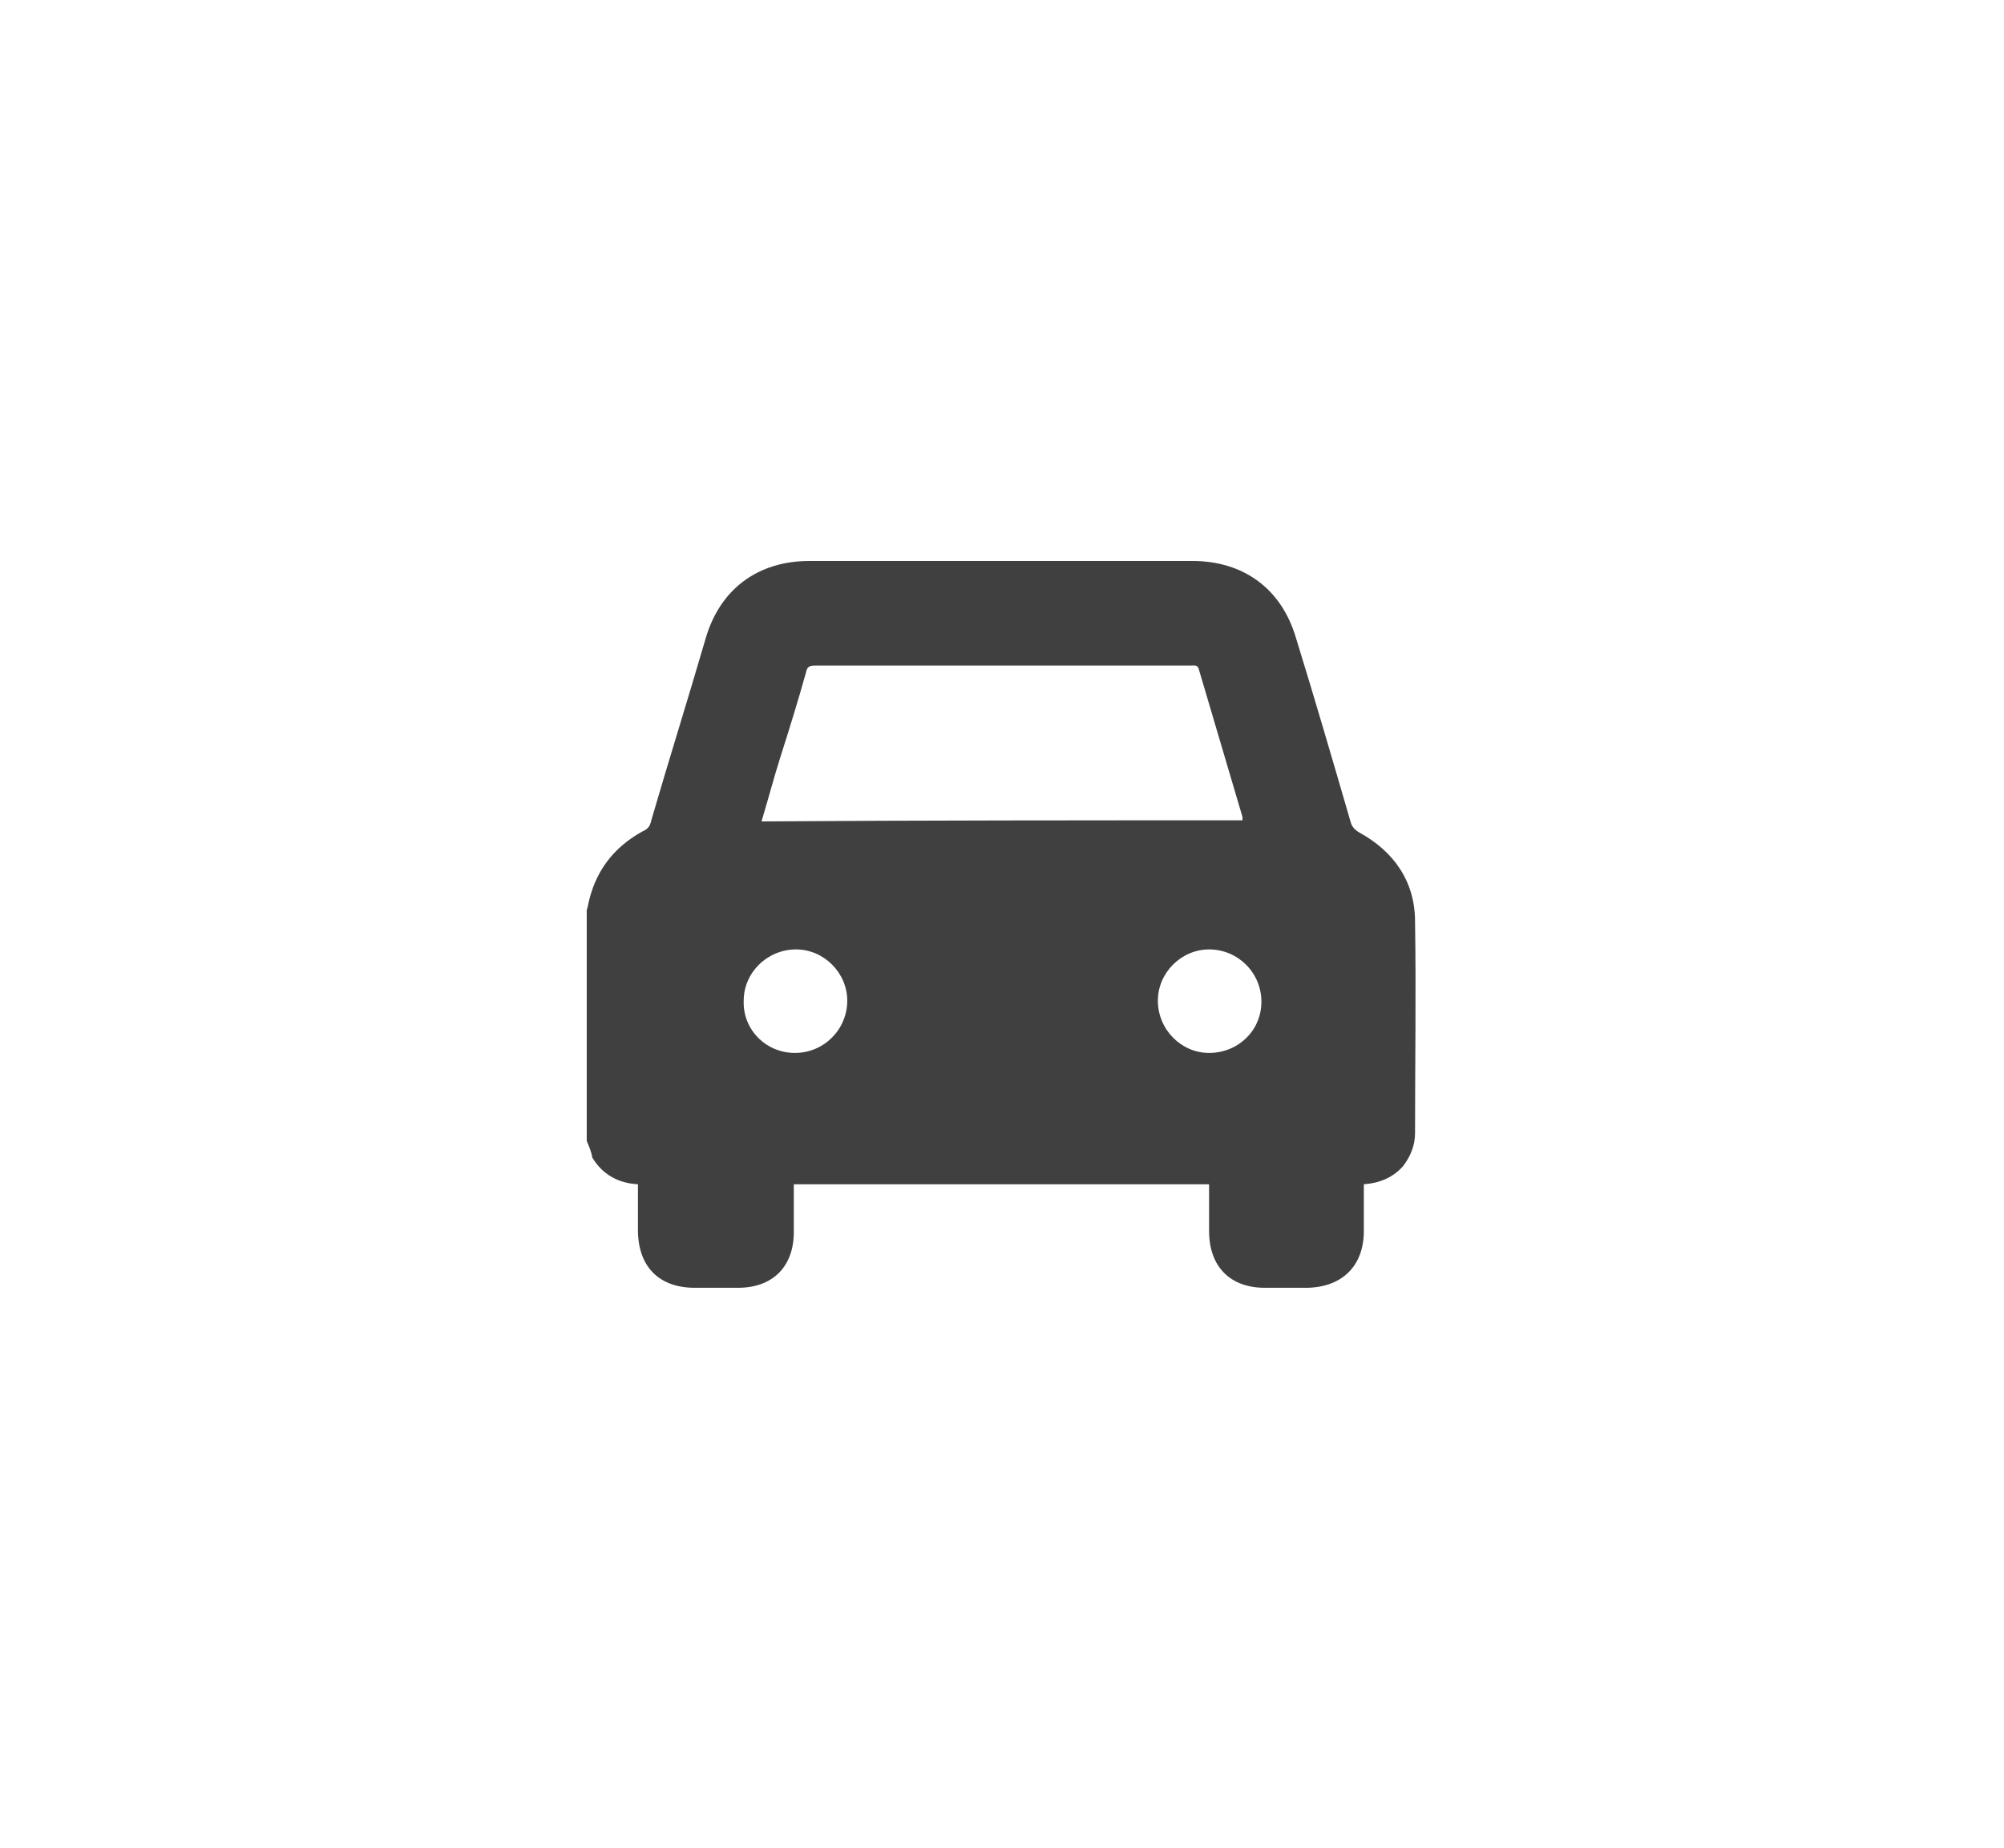 <?xml version="1.0" encoding="utf-8"?>
<!-- Generator: Adobe Illustrator 27.1.1, SVG Export Plug-In . SVG Version: 6.00 Build 0)  -->
<svg version="1.1" id="レイヤー_1" xmlns="http://www.w3.org/2000/svg" xmlns:xlink="http://www.w3.org/1999/xlink" x="0px"
	 y="0px" viewBox="0 0 180 166" style="enable-background:new 0 0 180 166;" xml:space="preserve">
<style type="text/css">
	.st0{fill:#FFFFFF;}
	.st1{display:none;}
	.st2{display:inline;fill:#404040;}
	.st3{display:inline;}
	.st4{fill:#404040;}
</style>
<rect class="st0" width="180" height="166"/>
<g class="st1">
	<path class="st2" d="M48.9,97.8c0-14.3,0-28.7,0-43c0.7-1.6,1.9-2.1,3.6-2.1c12.9,0,25.8,0,38.8,0c12.2,0,24.5,0,36.7,0
		c1.9,0,3.1,1.1,3.1,2.9c0,13.8,0,27.6,0,41.4c0,0.6-0.3,1.3-0.6,1.8c-0.6,1-1.7,1-2.8,1c-25.1,0-50.1,0-75.2,0
		C50.7,99.9,49.5,99.4,48.9,97.8z"/>
	<g class="st3">
		<path class="st0" d="M57.9,61.1c5,0,10,0,15,0l49.3,0c0.3,0,0.5,0.2,0.5,0.5c0,9.8,0,19.5,0,29.3c0,0.3-0.2,0.5-0.5,0.5
			c-9.7,0-19.4,0-29,0c-11.7,0-23.5,0-35.2,0c-0.3,0-0.5-0.2-0.5-0.5l0-29.3C57.3,61.3,57.6,61.1,57.9,61.1L57.9,61.1 M57.9,58.2
			c-1.9,0-3.4,1.5-3.4,3.4l0,29.3c0,1.9,1.5,3.4,3.4,3.4c0,0,0,0,0,0c11.7,0,23.5,0,35.2,0c9.7,0,19.4,0,29,0c0,0,0,0,0,0
			c1.9,0,3.4-1.5,3.4-3.4c0-9.8,0-19.5,0-29.3c0-1.9-1.5-3.4-3.4-3.4l-49.3,0C67.8,58.2,62.9,58.2,57.9,58.2
			C57.9,58.2,57.9,58.2,57.9,58.2L57.9,58.2z"/>
	</g>
	<path class="st2" d="M83.5,108.5c0-1.3,0-2.5,0-3.7c4.4,0,8.6,0,13,0c0,1.2,0,2.4,0,3.7c0.4,0,0.7,0,0.9,0c2.8,0,5.5,0,8.3,0
		c1.6,0,2.7,1,2.7,2.4c0,1.4-1.1,2.4-2.7,2.4c-10.5,0-20.9,0-31.4,0c-1.4,0-2.4-0.8-2.6-2c-0.2-1.2,0.4-2.3,1.5-2.7
		c0.4-0.1,0.8-0.2,1.2-0.2c2.7,0,5.5,0,8.2,0C82.9,108.5,83.1,108.5,83.5,108.5z"/>
</g>
<g class="st1">
	<path class="st2" d="M107.1,63.5c4.2,0,8-0.3,11.8-1c2.1-0.4,4.2-1,6.1-2.2c2.8-1.9,2.8-4.7,0-6.6c-0.2-0.2-0.5-0.3-0.7-0.4
		c-1.4-0.5-2.7-1.1-4.1-1.4C112,50,103.8,50,95.6,51.5c-2.1,0.4-4.1,1-5.9,2.1c-2.8,1.8-2.8,4.8,0,6.6c1.2,0.7,2.5,1.2,3.8,1.6
		C98.1,63.2,102.7,63.4,107.1,63.5z M87.7,62.2c0,2.4,0,4.9,0,7.3c0,1.5,0.6,2.6,1.8,3.5c1.4,1,2.9,1.6,4.5,2
		c3.4,0.9,6.9,1.2,10.4,1.4c5.1,0.2,10.2,0,15.3-1.1c2-0.4,3.9-1,5.6-2.2c1.3-0.9,2-2,1.9-3.7c-0.1-0.9,0-1.8,0-2.8
		c0-1.5,0-3.1,0-4.6c-0.6,1.5-1.7,2.5-3.1,3c-1.9,0.7-3.9,1.4-5.9,1.8c-5.2,1-10.5,1.1-15.8,0.7c-3.3-0.2-6.6-0.6-9.7-1.7
		C90.6,65.2,88.7,64.4,87.7,62.2z M87.7,75.3c0,0.5,0,0.9,0,1.4c-0.1,0.7,0.2,1.2,0.7,1.7c2.9,2.6,5,5.7,6.4,9.3
		c0.2,0.6,0.5,0.8,1.1,0.9c2.9,0.3,5.7,0.8,8.6,0.9c5,0.3,10.1,0,15-1.1c2-0.4,3.9-1,5.6-2.2c1.3-0.9,2-2.1,1.9-3.7
		c-0.1-1.7,0-3.3,0-5c0-0.8,0-1.6,0-2.3c-0.6,1.4-1.6,2.3-2.9,2.9c-2.5,1.3-5.2,1.8-8,2.2c-5.5,0.7-11.1,0.8-16.7,0.1
		c-2.9-0.3-5.8-0.8-8.5-2C89.6,77.7,88.4,76.8,87.7,75.3z M127.1,101.3c-0.4,1.1-1.2,1.9-2.1,2.4c-0.8,0.5-1.6,0.9-2.5,1.2
		c-3,1.1-6.2,1.5-9.4,1.8c-6.1,0.5-12.1,0.3-18.1-1c-0.5-0.1-0.6,0.1-0.8,0.4c-0.9,1.6-1.9,3.1-2.8,4.6c-0.4,0.6-0.9,1.1-1.5,1.8
		c1.2,0.5,2.2,1,3.3,1.3c3.6,1.1,7.4,1.5,11.1,1.7c5.2,0.2,10.3,0,15.3-1.1c2-0.4,3.9-1,5.6-2.1c1-0.7,1.9-1.6,1.9-3
		C127.1,106.6,127.1,103.9,127.1,101.3z M96.1,93c0.4,2.9,0.2,5.7-0.4,8.5c0.4,0.1,0.7,0.2,1,0.2c2.6,0.3,5.1,0.6,7.7,0.8
		c5.1,0.3,10.2,0,15.2-1.1c2-0.4,3.9-1,5.6-2.1c1.3-0.9,2-2.1,2-3.7c-0.1-2,0-4,0-6c0-0.4,0-0.9,0-1.3c-0.5,1.1-1.2,2-2.2,2.5
		c-1,0.5-2.1,1.1-3.2,1.4c-6.5,1.9-13.1,2-19.7,1.5C100,93.5,98.2,93.2,96.1,93z"/>
	<path class="st2" d="M52.9,94.5c0.3-1.5,0.5-3.1,1-4.6c2.7-8.3,11-13.9,19.7-13.3c9,0.6,16.4,7.2,18.1,16
		c2.1,11.2-5.9,21.9-17.3,23c-10.6,1.1-20.2-6.6-21.4-17.2c0-0.2-0.1-0.4-0.1-0.6C52.9,96.6,52.9,95.5,52.9,94.5z"/>
	<path class="st2" d="M107.1,63.5c-4.4-0.1-9-0.3-13.5-1.6c-1.3-0.4-2.6-0.9-3.8-1.6c-2.9-1.8-2.8-4.7,0-6.6
		c1.8-1.2,3.8-1.8,5.9-2.1c8.2-1.5,16.4-1.5,24.5,0.3c1.4,0.3,2.7,0.9,4.1,1.4c0.3,0.1,0.5,0.3,0.7,0.4c2.8,1.9,2.8,4.8,0,6.6
		c-1.8,1.2-4,1.8-6.1,2.2C115.1,63.2,111.2,63.4,107.1,63.5z"/>
	<path class="st2" d="M87.7,62.2c1,2.2,2.9,3,4.9,3.7c3.1,1.1,6.4,1.5,9.7,1.7c5.3,0.4,10.6,0.3,15.8-0.7c2-0.4,4-1,5.9-1.8
		c1.4-0.5,2.5-1.5,3.1-3c0,1.5,0,3.1,0,4.6c0,0.9,0,1.8,0,2.8c0.1,1.6-0.6,2.8-1.9,3.7c-1.7,1.2-3.6,1.7-5.6,2.2
		c-5,1.1-10.1,1.3-15.3,1.1c-3.5-0.2-7-0.5-10.4-1.4c-1.6-0.4-3.2-1-4.5-2c-1.2-0.9-1.8-2-1.8-3.5C87.7,67.1,87.7,64.7,87.7,62.2z"
		/>
	<path class="st2" d="M87.7,75.3c0.7,1.6,2,2.4,3.4,3.1c2.7,1.2,5.6,1.7,8.5,2c5.6,0.6,11.1,0.6,16.7-0.1c2.8-0.4,5.5-0.9,8-2.2
		c1.2-0.6,2.3-1.5,2.9-2.9c0,0.8,0,1.6,0,2.3c0,1.7-0.1,3.3,0,5c0.1,1.6-0.6,2.8-1.9,3.7c-1.7,1.2-3.6,1.8-5.6,2.2
		c-5,1-10,1.4-15,1.1c-2.9-0.2-5.7-0.6-8.6-0.9c-0.6-0.1-0.9-0.3-1.1-0.9c-1.3-3.6-3.5-6.8-6.4-9.3c-0.5-0.5-0.8-0.9-0.7-1.7
		C87.7,76.2,87.7,75.7,87.7,75.3z"/>
	<path class="st2" d="M127.1,101.3c0,2.7,0,5.4,0,8c0,1.3-0.9,2.3-1.9,3c-1.7,1.2-3.6,1.7-5.6,2.1c-5.1,1.1-10.2,1.3-15.3,1.1
		c-3.8-0.2-7.5-0.5-11.1-1.7c-1.1-0.3-2.2-0.9-3.3-1.3c0.6-0.7,1.1-1.2,1.5-1.8c1-1.5,1.9-3.1,2.8-4.6c0.2-0.4,0.3-0.5,0.8-0.4
		c6,1.3,12.1,1.5,18.1,1c3.2-0.3,6.4-0.7,9.4-1.8c0.9-0.3,1.7-0.7,2.5-1.2C125.9,103.1,126.6,102.3,127.1,101.3z"/>
	<path class="st2" d="M96.1,93c2,0.2,3.9,0.5,5.8,0.6c6.6,0.5,13.3,0.3,19.7-1.5c1.1-0.3,2.1-0.8,3.2-1.4c1-0.5,1.8-1.4,2.2-2.5
		c0,0.4,0,0.9,0,1.3c0,2-0.1,4,0,6c0.1,1.6-0.7,2.8-2,3.7c-1.7,1.2-3.6,1.7-5.6,2.1c-5,1.1-10.1,1.4-15.2,1.1
		c-2.6-0.1-5.1-0.5-7.7-0.8c-0.3,0-0.6-0.1-1-0.2C96.3,98.7,96.6,95.9,96.1,93z"/>
</g>
<g class="st1">
	<path class="st2" d="M122.6,58c0,19.2,0,38.3,0,57.6c-13.6,0-27.2,0-40.7,0c0-21.7,0-43.4,0-65.2C95.5,53,109,55.5,122.6,58z
		 M98.1,61.3c-2.7,0-5.4,0-8.1,0c0,1.8,0,3.6,0,5.4c2.7,0,5.4,0,8.1,0C98.1,64.9,98.1,63.1,98.1,61.3z M98.1,83c-2.7,0-5.4,0-8.1,0
		c0,1.8,0,3.6,0,5.3c2.7,0,5.4,0,8.1,0C98.1,86.6,98.1,84.8,98.1,83z M106.3,88.4c2.7,0,5.4,0,8.1,0c0-1.8,0-3.6,0-5.4
		c-2.7,0-5.4,0-8.1,0C106.3,84.8,106.3,86.6,106.3,88.4z M98.1,93.9c-2.7,0-5.4,0-8.1,0c0,1.8,0,3.6,0,5.4c2.7,0,5.4,0,8.1,0
		C98.1,97.5,98.1,95.7,98.1,93.9z M106.3,99.3c2.7,0,5.4,0,8.1,0c0-1.8,0-3.6,0-5.4c-2.7,0-5.4,0-8.1,0
		C106.3,95.7,106.3,97.5,106.3,99.3z M90,77.5c2.7,0,5.4,0,8.1,0c0-1.8,0-3.5,0-5.3c-2.7,0-5.4,0-8.1,0C90,74,90,75.7,90,77.5z
		 M106.3,77.5c2.7,0,5.4,0,8.1,0c0-1.8,0-3.6,0-5.3c-2.7,0-5.4,0-8.1,0C106.3,74,106.3,75.7,106.3,77.5z M98.1,104.8
		c-2.7,0-5.4,0-8.1,0c0,1.8,0,3.5,0,5.3c2.7,0,5.4,0,8.1,0C98.1,108.3,98.1,106.6,98.1,104.8z M114.4,110.1c0-1.8,0-3.6,0-5.3
		c-2.7,0-5.4,0-8.1,0c0,1.8,0,3.6,0,5.3C109,110.1,111.7,110.1,114.4,110.1z"/>
	<path class="st2" d="M57.4,115.6c0-16.4,0-32.8,0-49.2c6.3-1.2,12.6-2.4,19-3.6c0,0.3,0,0.5,0,0.7c0,17.2,0,34.4,0,51.6
		c0,0.2,0,0.4,0,0.6C70.1,115.6,63.7,115.6,57.4,115.6z M70.9,88.4c0-1.8,0-3.6,0-5.4c-2.7,0-5.4,0-8.1,0c0,1.8,0,3.6,0,5.4
		C65.6,88.4,68.2,88.4,70.9,88.4z M71,93.9c-2.7,0-5.4,0-8.1,0c0,1.8,0,3.6,0,5.4c2.7,0,5.4,0,8.1,0C71,97.5,71,95.7,71,93.9z
		 M62.9,72.2c0,1.8,0,3.6,0,5.3c2.7,0,5.4,0,8.1,0c0-1.8,0-3.6,0-5.3C68.3,72.2,65.6,72.2,62.9,72.2z M62.9,110.1c2.7,0,5.4,0,8.1,0
		c0-1.8,0-3.5,0-5.3c-2.7,0-5.4,0-8.1,0C62.9,106.6,62.9,108.3,62.9,110.1z"/>
</g>
<g class="st1">
	<path class="st2" d="M118.6,104c1.3,1.3,2.6,2.6,3.9,3.9c0.4,0.4,0.8,0.9,0.5,1.6c-0.3,0.7-0.8,0.7-1.5,0.7c-4.1,0-8.1,0-12.2,0
		c-1.2,0-1.6-0.4-1.6-1.6c0-4,0-8.1,0-12.1c0-0.7,0.1-1.2,0.8-1.5c0.7-0.3,1.1,0.1,1.6,0.5c1.1,1.1,2.2,2.2,3.4,3.4
		c0.1-0.2,0.3-0.3,0.4-0.5c6.8-10.2,5.9-24.4-2.1-33.7c-4.6-5.3-10.3-8.6-17.2-9.7c-5.2-0.8-10.3-0.2-15.2,1.8
		c-0.2,0.1-0.5,0.2-0.7,0.3c-0.8,0.3-1.3,0.1-1.7-0.6c-0.7-1.3-1.3-2.6-2-4c-0.4-0.9-0.2-1.4,0.7-1.8c3.5-1.6,7.1-2.5,10.8-2.9
		c8.3-0.8,16.1,1,23.1,5.7c9,6,14.3,14.5,15.6,25.3c1.1,9-1,17.2-6.2,24.7c-0.1,0.1-0.2,0.3-0.3,0.4
		C118.6,103.8,118.6,103.9,118.6,104z"/>
	<path class="st2" d="M61.5,62c-1.2-1.2-2.4-2.4-3.6-3.6c-0.2-0.2-0.4-0.3-0.5-0.5C57.2,57.5,57,57,57,56.6c0.1-0.5,0.6-0.8,1.1-0.8
		c4.3,0,8.6,0,12.8,0c0.8,0,1.3,0.5,1.3,1.3c0,4.3,0,8.5,0,12.8c0,0.5-0.2,1-0.7,1.2c-0.6,0.2-1,0.1-1.4-0.3
		c-1.2-1.2-2.3-2.4-3.6-3.6c-0.2,0.3-0.4,0.5-0.5,0.8c-10,15.7-2.2,36.8,15.6,42.2c6.5,2,13,1.7,19.3-0.9c1.4-0.6,1.7-0.5,2.4,0.9
		c0.6,1.1,1.1,2.2,1.7,3.4c0.5,1,0.3,1.6-0.7,2c-5.4,2.4-11,3.4-16.9,2.9c-8.6-0.7-16-4-22.2-10c-5.9-5.8-9.4-12.8-10.4-21
		c-1.1-9.1,1.1-17.4,6.3-24.9C61.3,62.3,61.3,62.2,61.5,62z"/>
	<path class="st2" d="M92.5,78.3c2.8,0,5.4,0,8.1,0c0.4,0,0.8,0,1.2,0c1.1,0,1.6,0.9,1.1,1.9c-0.4,0.6-0.8,1.2-1.1,1.8
		c-4.2,6.7-8.5,13.4-12.7,20.1c-0.1,0.1-0.1,0.2-0.2,0.3c-0.3,0.5-0.8,0.8-1.4,0.6c-0.6-0.2-0.9-0.7-0.8-1.3c0.1-1.5,0.2-3,0.4-4.6
		c0.2-2.9,0.4-5.7,0.7-8.6c0-0.2,0-0.5,0-0.8c-0.8,0-1.6,0-2.4,0c-2.2,0-4.4,0-6.6,0c-0.6,0-1.1-0.1-1.3-0.7c-0.1-0.4-0.1-1,0.2-1.4
		c4.6-7.3,9.2-14.6,13.8-22c0.4-0.6,0.8-1,1.5-0.8c0.6,0.2,0.9,0.7,0.8,1.6c-0.3,4.1-0.6,8.2-1,12.3C92.5,77.3,92.5,77.7,92.5,78.3z
		"/>
</g>
<path class="st4" d="M52.7,102.5c0-6.9,0-13.8,0-20.7c0-0.1,0.1-0.3,0.1-0.4c0.6-3,2.2-5.2,4.9-6.7c0.5-0.2,0.7-0.5,0.8-1
	c1.6-5.5,3.3-10.9,4.9-16.4c1.3-4.4,4.7-6.9,9.3-6.9c11.5,0,22.9,0,34.4,0c4.6,0,8,2.5,9.3,6.9c1.7,5.5,3.3,11,4.9,16.5
	c0.1,0.4,0.3,0.7,0.8,1c3.1,1.7,5,4.4,5,8c0.1,6.3,0,12.7,0,19c0,1.1-0.4,2.1-1.1,3c-0.9,1-2.1,1.5-3.5,1.6c0,1.4,0,2.8,0,4.2
	c0,3.1-1.9,5-5,5.1c-1.3,0-2.6,0-3.9,0c-3.1,0-5-1.9-5-5.1c0-1.4,0-2.8,0-4.2c-12.5,0-24.8,0-37.3,0c0,1.4,0,2.8,0,4.3
	c0,3.1-1.9,5-5,5c-1.3,0-2.6,0-3.9,0c-3.2,0-5.1-1.9-5.1-5.2c0-1.4,0-2.8,0-4.1c-1.8-0.1-3.2-0.9-4.1-2.4
	C53.1,103.4,52.9,103,52.7,102.5z M111.6,73.7c0-0.1,0-0.2,0-0.3c-1.3-4.4-2.6-8.8-3.9-13.2c-0.1-0.5-0.4-0.4-0.8-0.4
	c-11.2,0-22.5,0-33.7,0c-0.5,0-0.7,0.1-0.8,0.6c-0.7,2.5-1.5,5.1-2.3,7.6c-0.6,1.9-1.1,3.8-1.7,5.8C82.8,73.7,97.2,73.7,111.6,73.7z
	 M71.4,94.6c2.6,0,4.7-2.1,4.7-4.7c0-2.5-2.1-4.6-4.6-4.6c-2.6,0-4.7,2.1-4.7,4.6C66.7,92.5,68.8,94.6,71.4,94.6z M113.3,90
	c0-2.6-2.1-4.7-4.7-4.7c-2.5,0-4.6,2.1-4.6,4.6c0,2.6,2.1,4.7,4.6,4.7C111.2,94.6,113.3,92.6,113.3,90z"/>
<g class="st1">
	<path class="st2" d="M52.1,48.7c0.7-1.9,2.1-2.6,4.1-2.5c2.7,0.1,5.4,0,8.1,0c2.2,0,3.2,0.7,3.9,2.8c0.9,2.7,1.8,5.3,2.7,8
		c0.5,1.6,1.1,2.1,2.9,2.1c16.8,0,33.6,0,50.4,0c0.5,0,1,0,1.5,0.1c1.8,0.5,2.8,2.3,2.1,4.3c-1.1,3.3-2.2,6.5-3.3,9.8
		c-1.7,5-3.4,10.1-5.1,15.1c-0.7,2-1.6,2.7-3.7,2.7c-11,0-22.1,0-33.1,0c-1.9,0-2.4,0.4-2.9,2.2c-0.2,0.7-0.4,1.3-0.5,2
		c-0.3,1.2,0.4,2.1,1.6,2.2c0.3,0,0.6,0,0.9,0c12.4,0,24.7,0,37.1,0c0.6,0,1.2,0,1.7,0.2c1.5,0.5,2.3,2,2,3.5
		c-0.2,1.4-1.5,2.6-2.9,2.6c-0.2,0-0.4,0-0.6,0c-12.6,0-25.2,0-37.8,0c-4.2,0-7.4-2.6-8.3-6.6c-0.3-1.3-0.2-2.5,0.1-3.8
		c1.5-5.8,1.4-5.4-0.5-10.9c-3.1-9.3-6.2-18.7-9.3-28c-0.5-1.5-1.1-1.9-2.7-1.9c-1.5,0-3-0.1-4.5,0c-2,0.1-3.3-0.7-4-2.6
		C52.1,49.6,52.1,49.1,52.1,48.7z"/>
	<path class="st2" d="M84.1,113.5c0,3.5-2.9,6.4-6.4,6.4c-3.5,0-6.4-2.9-6.4-6.5c0-3.5,2.9-6.3,6.4-6.3
		C81.3,107.1,84.1,109.9,84.1,113.5z"/>
	<path class="st2" d="M116.2,107.1c3.5,0,6.4,2.8,6.4,6.4c0,3.5-2.8,6.4-6.4,6.4c-3.5,0-6.4-2.9-6.4-6.4
		C109.8,109.9,112.7,107,116.2,107.1z"/>
</g>
<g class="st1">
	<path class="st2" d="M46.5,84.4c0.4-1.2,0.7-2.4,1.3-3.5c1.9-3.4,4.9-5.1,8.8-5.1c2.3,0,4.7,0,7,0c0.3,0,0.6,0,1,0
		c0-0.4,0-0.8,0-1.1c0-5.8,0-11.6,0-17.4c0-2.3,1-3.2,3.3-3.3c3.6,0,7.2,0,10.9,0c4.8,0,8.4,2.5,10,7.1c2.7,7.6,5.4,15.2,8,22.9
		c0.2,0.7,0.5,1,1.2,0.9c0.9-0.1,1.8,0,2.8,0c0-0.4,0-0.7,0-1.1c0-10.1,0-20.3,0-30.4c0-2.1,1.7-3.5,3.6-2.8
		c1.1,0.4,1.7,1.2,1.8,2.3c0,0.3,0,0.6,0,0.9c0,16,0,32,0,48c0,0.3,0,0.7,0,1.1c0.4,0,0.7,0,1,0c7.7,0,15.3,0,23,0
		c1.3,0,2.3,0.4,2.8,1.6c0.8,1.7-0.3,3.7-2.2,3.8c-0.4,0-0.7,0-1.1,0c-10.6,0-21.3,0-31.9,0c-0.7,0-1,0.2-1.2,0.8
		c-1.2,3.9-4.7,6.5-8.7,6.4c-4,0-7.5-2.7-8.6-6.6c-0.2-0.5-0.4-0.7-0.9-0.7c-2.1,0-4.1,0-6.2,0c-0.5,0-0.7,0.1-0.8,0.6
		c-1.3,4.2-4.7,6.7-8.8,6.7c-4.1,0-7.4-2.6-8.7-6.8c0-0.1-0.1-0.3-0.1-0.4c-0.8-0.1-1.6,0-2.3-0.2c-2.5-0.6-4.2-2.1-4.9-4.6
		c-0.1-0.2-0.1-0.4-0.2-0.5C46.5,96.8,46.5,90.6,46.5,84.4z M70.1,59.4c0,0.4,0,0.7,0,1c0,6.4,0,12.9,0,19.3c0,3.2,1.8,5,5.1,5
		c5.1,0,10.2,0,15.3,0c0.3,0,0.5,0,0.9,0c-0.1-0.3-0.1-0.5-0.2-0.7c-2.5-7.1-5-14.2-7.5-21.3c-0.8-2.2-2.3-3.3-4.7-3.3
		c-2.1,0-4.2,0-6.3,0C71.8,59.4,71,59.4,70.1,59.4z M88.2,110.2c2,0,3.6-1.6,3.7-3.6c0-2-1.6-3.6-3.6-3.7c-2,0-3.6,1.6-3.6,3.6
		C84.6,108.5,86.2,110.2,88.2,110.2z M66.4,106.6c0-2-1.6-3.6-3.6-3.6c-2,0-3.6,1.6-3.6,3.6c0,2,1.6,3.6,3.6,3.6
		C64.8,110.2,66.4,108.6,66.4,106.6z"/>
	<path class="st2" d="M125.3,57.7c2.3,0,4.5,0,6.7,0c0.8,0,1.5,0.8,1.5,1.7c0,4.8,0,9.7,0,14.5c0,1.1-0.7,1.8-1.8,1.8
		c-6,0-12,0-18,0c-1.2,0-1.9-0.7-1.9-1.9c0-4.7,0-9.4,0-14.2c0-1.3,0.7-2,1.9-2c2,0,4.1,0,6.2,0c0,0.4,0,0.8,0,1.2
		c0,2.9,0.9,4.2,2.7,4.2c1.9,0,2.7-1.3,2.7-4.3C125.3,58.5,125.3,58.1,125.3,57.7z"/>
	<path class="st2" d="M119.9,79.4c0,1,0,1.8,0,2.7c0,1.6,1.3,2.8,2.7,2.8c1.5,0,2.6-1.2,2.7-2.7c0-0.9,0-1.7,0-2.7
		c2.3,0,4.4,0,6.6,0c0.9,0,1.5,0.8,1.5,1.7c0,4.8,0,9.7,0,14.5c0,1.2-0.8,1.8-2.1,1.8c-4.2,0-8.4,0-12.6,0c-1.6,0-3.3,0-4.9,0
		c-1.4,0-2-0.7-2-2c0-4.7,0-9.3,0-14c0-1.3,0.7-2,2-2C115.7,79.4,117.7,79.4,119.9,79.4z"/>
</g>
<g class="st1">
	<path class="st2" d="M90,80.2c-5.5,0-11,0-16.6,0c-2.5,0-3.8-1.7-3-4.1c1.8-5.4,3.6-10.8,5.4-16.2c0.6-1.7,1.4-2.4,3.3-2.4
		c7.3,0,14.5,0,21.8,0c1.8,0,2.7,0.6,3.3,2.3c1.8,5.4,3.6,10.8,5.4,16.2c0.8,2.4-0.4,4.1-3,4.1C101,80.2,95.5,80.2,90,80.2z"/>
	<path class="st2" d="M67.3,108.5c-5.5,0-11,0-16.6,0c-2.6,0-3.8-1.7-3-4.2c1.8-5.4,3.6-10.8,5.4-16.2c0.6-1.7,1.5-2.3,3.2-2.3
		c7.3,0,14.6,0,21.9,0c1.8,0,2.7,0.6,3.2,2.3c1.8,5.4,3.6,10.8,5.4,16.3c0.8,2.4-0.5,4.1-3,4.1C78.4,108.5,72.8,108.5,67.3,108.5z"
		/>
	<path class="st2" d="M112.7,108.5c-5.5,0-11,0-16.6,0c-2.6,0-3.8-1.7-3-4.2c1.8-5.4,3.6-10.7,5.4-16.1c0.6-1.7,1.4-2.4,3.3-2.4
		c7.3,0,14.5,0,21.8,0c1.8,0,2.7,0.6,3.3,2.4c1.8,5.4,3.6,10.8,5.4,16.2c0.8,2.4-0.4,4.1-3,4.1C123.8,108.5,118.2,108.5,112.7,108.5
		z"/>
</g>
<g class="st1">
	<path class="st2" d="M50.7,68.7c0.2-1.3,0.4-2.6,0.7-3.8c2.7-10.4,12.4-17.7,23.1-17.3c5.5,0.2,10.3,2.4,14.6,5.8
		c0.2,0.2,0.4,0.3,0.6,0.5c0,0,0.1,0.1,0.2,0.1c0.6-0.4,1.1-0.9,1.7-1.3c4.5-3.4,9.6-5.3,15.3-5.1c10.6,0.3,20.4,8.9,22,19.5
		c0.9,5.6-0.4,10.8-3.3,15.6c-0.1,0.2-0.5,0.5-0.8,0.5c-6.1,0-12.1,0-18.2,0c-0.5,0-0.7-0.2-0.9-0.6c-2.5-4.6-5-9.3-7.5-13.9
		c-0.7-1.3-1.9-1.8-3-1.2c-0.6,0.3-1.1,0.9-1.3,1.5c-2.9,6-5.8,12.1-8.6,18.2c-0.1,0.3-0.3,0.5-0.5,0.9c-0.2-0.3-0.4-0.5-0.5-0.7
		c-1.9-3-3.8-5.9-5.6-8.9c-1.2-1.9-3.2-1.9-4.4,0.1c-0.8,1.4-1.7,2.8-2.5,4.2c-0.1,0.2-0.5,0.4-0.8,0.4c-5.3,0-10.6,0-15.9,0
		c-0.3,0-0.7-0.3-0.9-0.5c-1.8-3-3-6.2-3.4-9.7c0-0.1-0.1-0.3-0.1-0.4C50.7,71.2,50.7,70,50.7,68.7z"/>
	<path class="st2" d="M58.2,87.8c0.7,0,1.1,0,1.6,0c4.1,0,8.3,0,12.4,0c1.3,0,2.2-0.5,2.8-1.6c0.4-0.8,0.9-1.6,1.5-2.4
		c0.2,0.3,0.3,0.5,0.5,0.7c2,3.1,4,6.2,5.9,9.3c0.5,0.9,1.2,1.5,2.3,1.4c1.1-0.1,1.7-0.7,2.2-1.7c2.8-6,5.7-11.9,8.5-17.9
		c0.1-0.3,0.2-0.5,0.4-0.8c0.2,0.3,0.3,0.5,0.5,0.8c1.9,3.6,3.9,7.1,5.8,10.7c0.6,1.1,1.4,1.6,2.7,1.6c5.2,0,10.4,0,15.6,0
		c0.3,0,0.5,0,1,0c-0.3,0.3-0.4,0.5-0.6,0.7c-9.7,9.7-19.4,19.3-29.1,29c-1.3,1.3-2.6,1.3-3.9,0c-9.7-9.7-19.5-19.4-29.2-29
		C58.7,88.2,58.5,88.1,58.2,87.8z"/>
</g>
<g class="st1">
	<path class="st2" d="M61.6,118.4c-1.1-0.5-1.5-1.3-1.6-2.5c-0.5-9.2-1.1-18.4-1.7-27.6c-0.4-6.4-0.8-12.8-1.2-19.2
		c0-0.1,0-0.3,0-0.5c13.5,0,26.9,0,40.4,0c-0.1,1.8-0.2,3.6-0.3,5.5c-0.3,0-0.6,0-0.8,0c-2.8,0-5.5-0.1-8.3,0.2
		c-7.4,0.6-13.8,6.7-15,14.1c-0.2,1.4-0.3,2.9-0.1,4.3c0.3,2.2,1.8,3.7,3.9,4.7c-1.7,2.9-1.7,5.9,0,8.9c-0.7,0.5-1.4,0.8-2,1.3
		c-2,1.8-2.4,4.1-1.9,6.6c0.3,1.6,1,3,1.9,4.3C70.5,118.4,66.1,118.4,61.6,118.4z"/>
	<path class="st2" d="M125.4,92c-0.6,1.2-1.5,1.5-2.8,1.5c-14.4,0-28.7,0-43.1,0c-1.8,0-2.6-0.8-2.5-2.6c0.2-6.7,5.9-12.5,12.6-12.6
		c7.7-0.1,15.5-0.1,23.2,0c6.2,0.1,11.6,5.1,12.4,11.2c0,0.2,0.1,0.3,0.1,0.5C125.4,90.7,125.4,91.4,125.4,92z"/>
	<path class="st2" d="M82.4,118.4c-1-0.4-2.1-0.8-3-1.4c-1.5-1-2.2-2.6-2.4-4.4c-0.1-1.6,0.7-2.5,2.3-2.5c9.5,0,19.1,0,28.6,0
		c4.9,0,9.8,0,14.7,0c1.3,0,2.2,0.3,2.8,1.5c0,0.5,0,0.9,0,1.4c-0.1,0.2-0.1,0.3-0.1,0.5c-0.6,2.2-1.9,3.7-4,4.5
		c-0.4,0.2-0.8,0.2-1.2,0.4C107.5,118.4,94.9,118.4,82.4,118.4z"/>
	<path class="st2" d="M54.6,61.8c0.6-1.2,1.5-1.6,2.8-1.5c6,0,12.1,0,18.1,0c0.6,0,0.9-0.2,1.3-0.7c2.3-3.5,4.5-7,6.8-10.5
		c0.4-0.6,1-1.1,1.6-1.6c3.1,0,6.3,0,9.4,0c0.1,0.1,0.2,0.1,0.3,0.2c0.9,0.5,1.4,1.4,1.2,2.3c-0.2,1-1,1.6-2.1,1.6
		c-2.1,0-4.3,0-6.4,0c-0.5,0-0.7,0.1-1,0.5c-1.7,2.7-3.4,5.3-5.2,8.1c0.3,0,0.6,0,0.8,0c5.3,0,10.7,0,16,0c1.6,0,2.6,1.4,2.1,2.8
		c-0.3,0.8-0.9,1.2-1.8,1.3c-0.3,0-0.5,0-0.8,0c-13.4,0-26.8,0-40.2,0c-1.3,0-2.2-0.3-2.8-1.5C54.6,62.6,54.6,62.2,54.6,61.8z"/>
	<path class="st2" d="M101.1,106c-5.7,0-11.5,0-17.2,0c-1.7,0-3-0.8-3.7-2.4c-0.7-1.5-0.5-3,0.5-4.3c0.8-1.1,2-1.6,3.4-1.6
		c5.3,0,10.6,0,15.8,0c6.2,0,12.4,0,18.5,0c2.4,0,4.2,1.8,4.2,4.1c0,2.3-1.8,4.2-4.2,4.2C112.7,106,106.9,106,101.1,106z"/>
</g>
<g class="st1">
	<path class="st2" d="M90.6,118.4c-0.4,0-0.7,0-1.1,0c-1.2-0.6-1.6-1.5-1.5-2.8c0.1-1.6,0-3.3,0-4.9c0-0.2,0-0.4,0-0.6
		c-1.4,0-2.7,0-4.1,0c0,1.9-0.1,3.7,0,5.5c0.1,1.3-0.3,2.2-1.5,2.8c-0.4,0-0.7,0-1.1,0c-1.2-0.6-1.6-1.5-1.5-2.8
		c0.1-1.6,0-3.3,0-4.9c0-0.2,0-0.4,0-0.6c-1.4,0-2.7,0-4.1,0c0,1.9-0.1,3.7,0,5.5c0.1,1.3-0.3,2.2-1.5,2.8c-0.4,0-0.7,0-1.1,0
		c-1.2-0.6-1.6-1.5-1.5-2.8c0.1-1.6,0-3.3,0-4.9c0-0.2,0-0.4,0-0.6c-1.1,0-2.2,0-3.2,0c-3.1,0-5.1-2-5.2-5.2c0-1.1,0-2.2,0-3.3
		c-1.9,0-3.7-0.1-5.5,0c-1.3,0.1-2.2-0.3-2.8-1.5c0-0.4,0-0.7,0-1.1c0.6-1.2,1.5-1.6,2.8-1.5c1.6,0.1,3.2,0,4.8,0c0.2,0,0.4,0,0.6,0
		c0-1.4,0-2.8,0-4.2c-1.9,0-3.7-0.1-5.5,0c-1.3,0.1-2.2-0.3-2.8-1.5c0-0.4,0-0.7,0-1.1c0.6-1.2,1.5-1.6,2.8-1.5c1.6,0.1,3.2,0,4.8,0
		c0.2,0,0.4,0,0.6,0c0-1.4,0-2.8,0-4.2c-1.9,0-3.7-0.1-5.5,0c-1.3,0.1-2.2-0.3-2.8-1.5c0-0.4,0-0.7,0-1.1c0.6-1.2,1.5-1.6,2.8-1.5
		c1.6,0.1,3.2,0,4.8,0c0.2,0,0.4,0,0.6,0c0-1.4,0-2.8,0-4.2c-1.9,0-3.7-0.1-5.5,0c-1.3,0.1-2.2-0.3-2.8-1.5c0-0.4,0-0.7,0-1.1
		c0.6-1.2,1.5-1.6,2.8-1.5c1.6,0.1,3.2,0,4.8,0c0.2,0,0.4,0,0.6,0c0-1.4,0-2.8,0-4.2c-1.9,0-3.7-0.1-5.5,0c-1.3,0.1-2.2-0.3-2.8-1.5
		c0-0.4,0-0.7,0-1.1c0.6-1.2,1.5-1.6,2.8-1.5c1.6,0.1,3.2,0,4.8,0c0.2,0,0.4,0,0.7,0c0-1.2,0-2.2,0-3.3c0-3.1,2-5.1,5.2-5.2
		c1.1,0,2.2,0,3.3,0c0-1.9,0.1-3.7,0-5.5c-0.1-1.3,0.3-2.2,1.5-2.8c0.4,0,0.7,0,1.1,0c1.2,0.6,1.6,1.5,1.5,2.8c-0.1,1.6,0,3.3,0,4.9
		c0,0.2,0,0.4,0,0.6c1.4,0,2.7,0,4.1,0c0-1.9,0.1-3.7,0-5.5c-0.1-1.3,0.3-2.2,1.5-2.8c0.4,0,0.7,0,1.1,0c1.2,0.6,1.6,1.5,1.5,2.8
		c-0.1,1.6,0,3.3,0,4.9c0,0.2,0,0.4,0,0.6c1.4,0,2.7,0,4.1,0c0-1.9,0.1-3.7,0-5.5c-0.1-1.3,0.3-2.2,1.5-2.8c0.4,0,0.7,0,1.1,0
		c1.2,0.6,1.6,1.5,1.5,2.8c-0.1,1.6,0,3.3,0,4.9c0,0.2,0,0.4,0,0.6c1.4,0,2.7,0,4.1,0c0-1.9,0.1-3.7,0-5.5c-0.1-1.3,0.3-2.2,1.5-2.8
		c0.4,0,0.7,0,1.1,0c1.2,0.6,1.6,1.5,1.5,2.8c-0.1,1.6,0,3.3,0,4.9c0,0.2,0,0.4,0,0.6c1.4,0,2.7,0,4.1,0c0-1.9,0.1-3.7,0-5.5
		c-0.1-1.3,0.3-2.2,1.5-2.8c0.4,0,0.7,0,1.1,0c1.2,0.6,1.6,1.5,1.5,2.8c-0.1,1.6,0,3.3,0,4.9c0,0.2,0,0.4,0,0.6c1.1,0,2.2,0,3.2,0
		c3.1,0,5.1,2,5.2,5.2c0,1.1,0,2.2,0,3.3c1.9,0,3.7,0.1,5.5,0c1.3-0.1,2.2,0.3,2.8,1.5c0,0.4,0,0.7,0,1.1c-0.6,1.2-1.5,1.6-2.8,1.5
		c-1.6-0.1-3.3,0-4.9,0c-0.2,0-0.4,0-0.6,0c0,1.4,0,2.7,0,4.1c1.9,0,3.7,0.1,5.5,0c1.3-0.1,2.2,0.3,2.8,1.5c0,0.4,0,0.7,0,1.1
		c-0.6,1.2-1.5,1.6-2.8,1.5c-1.6-0.1-3.3,0-4.9,0c-0.2,0-0.4,0-0.6,0c0,1.4,0,2.7,0,4.1c1.9,0,3.7,0.1,5.5,0
		c1.3-0.1,2.2,0.3,2.8,1.5c0,0.4,0,0.7,0,1.1c-0.6,1.2-1.5,1.6-2.8,1.5c-1.6-0.1-3.3,0-4.9,0c-0.2,0-0.4,0-0.6,0c0,1.4,0,2.7,0,4.1
		c1.9,0,3.7,0.1,5.5,0c1.3-0.1,2.2,0.3,2.8,1.5c0,0.4,0,0.7,0,1.1c-0.6,1.2-1.5,1.6-2.8,1.5c-1.6-0.1-3.3,0-4.9,0
		c-0.2,0-0.4,0-0.6,0c0,1.4,0,2.7,0,4.1c1.9,0,3.7,0.1,5.5,0c1.3-0.1,2.2,0.3,2.8,1.5c0,0.4,0,0.7,0,1.1c-0.6,1.2-1.5,1.6-2.8,1.5
		c-1.6-0.1-3.3,0-4.9,0c-0.2,0-0.4,0-0.6,0c0,1.1,0,2.2,0,3.2c0,3.1-2,5.1-5.2,5.2c-1.1,0-2.2,0-3.3,0c0,1.9-0.1,3.7,0,5.5
		c0.1,1.3-0.3,2.2-1.5,2.8c-0.4,0-0.7,0-1.1,0c-1.2-0.6-1.6-1.5-1.5-2.8c0.1-1.6,0-3.3,0-4.9c0-0.2,0-0.4,0-0.6c-1.4,0-2.7,0-4.1,0
		c0,1.9-0.1,3.7,0,5.5c0.1,1.3-0.3,2.2-1.5,2.8c-0.4,0-0.7,0-1.1,0c-1.2-0.6-1.6-1.5-1.5-2.8c0.1-1.6,0-3.3,0-4.9c0-0.2,0-0.4,0-0.6
		c-1.4,0-2.7,0-4.1,0c0,1.9-0.1,3.7,0,5.5C92.1,116.9,91.7,117.9,90.6,118.4z M71.2,82.9c0,5.5,0,10.9,0,16.4c0,1.7,0.8,2.5,2.5,2.5
		c10.9,0,21.8,0,32.7,0c1.7,0,2.4-0.8,2.4-2.5c0-10.9,0-21.8,0-32.7c0-1.7-0.8-2.5-2.4-2.5c-10.9,0-21.8,0-32.7,0
		c-1.7,0-2.5,0.8-2.5,2.5C71.2,72.1,71.2,77.5,71.2,82.9z"/>
	<path class="st2" d="M104.6,97.6c-9.8,0-19.5,0-29.3,0c0-9.8,0-19.5,0-29.3c9.7,0,19.5,0,29.3,0C104.6,78.1,104.6,87.8,104.6,97.6z
		"/>
</g>
</svg>
